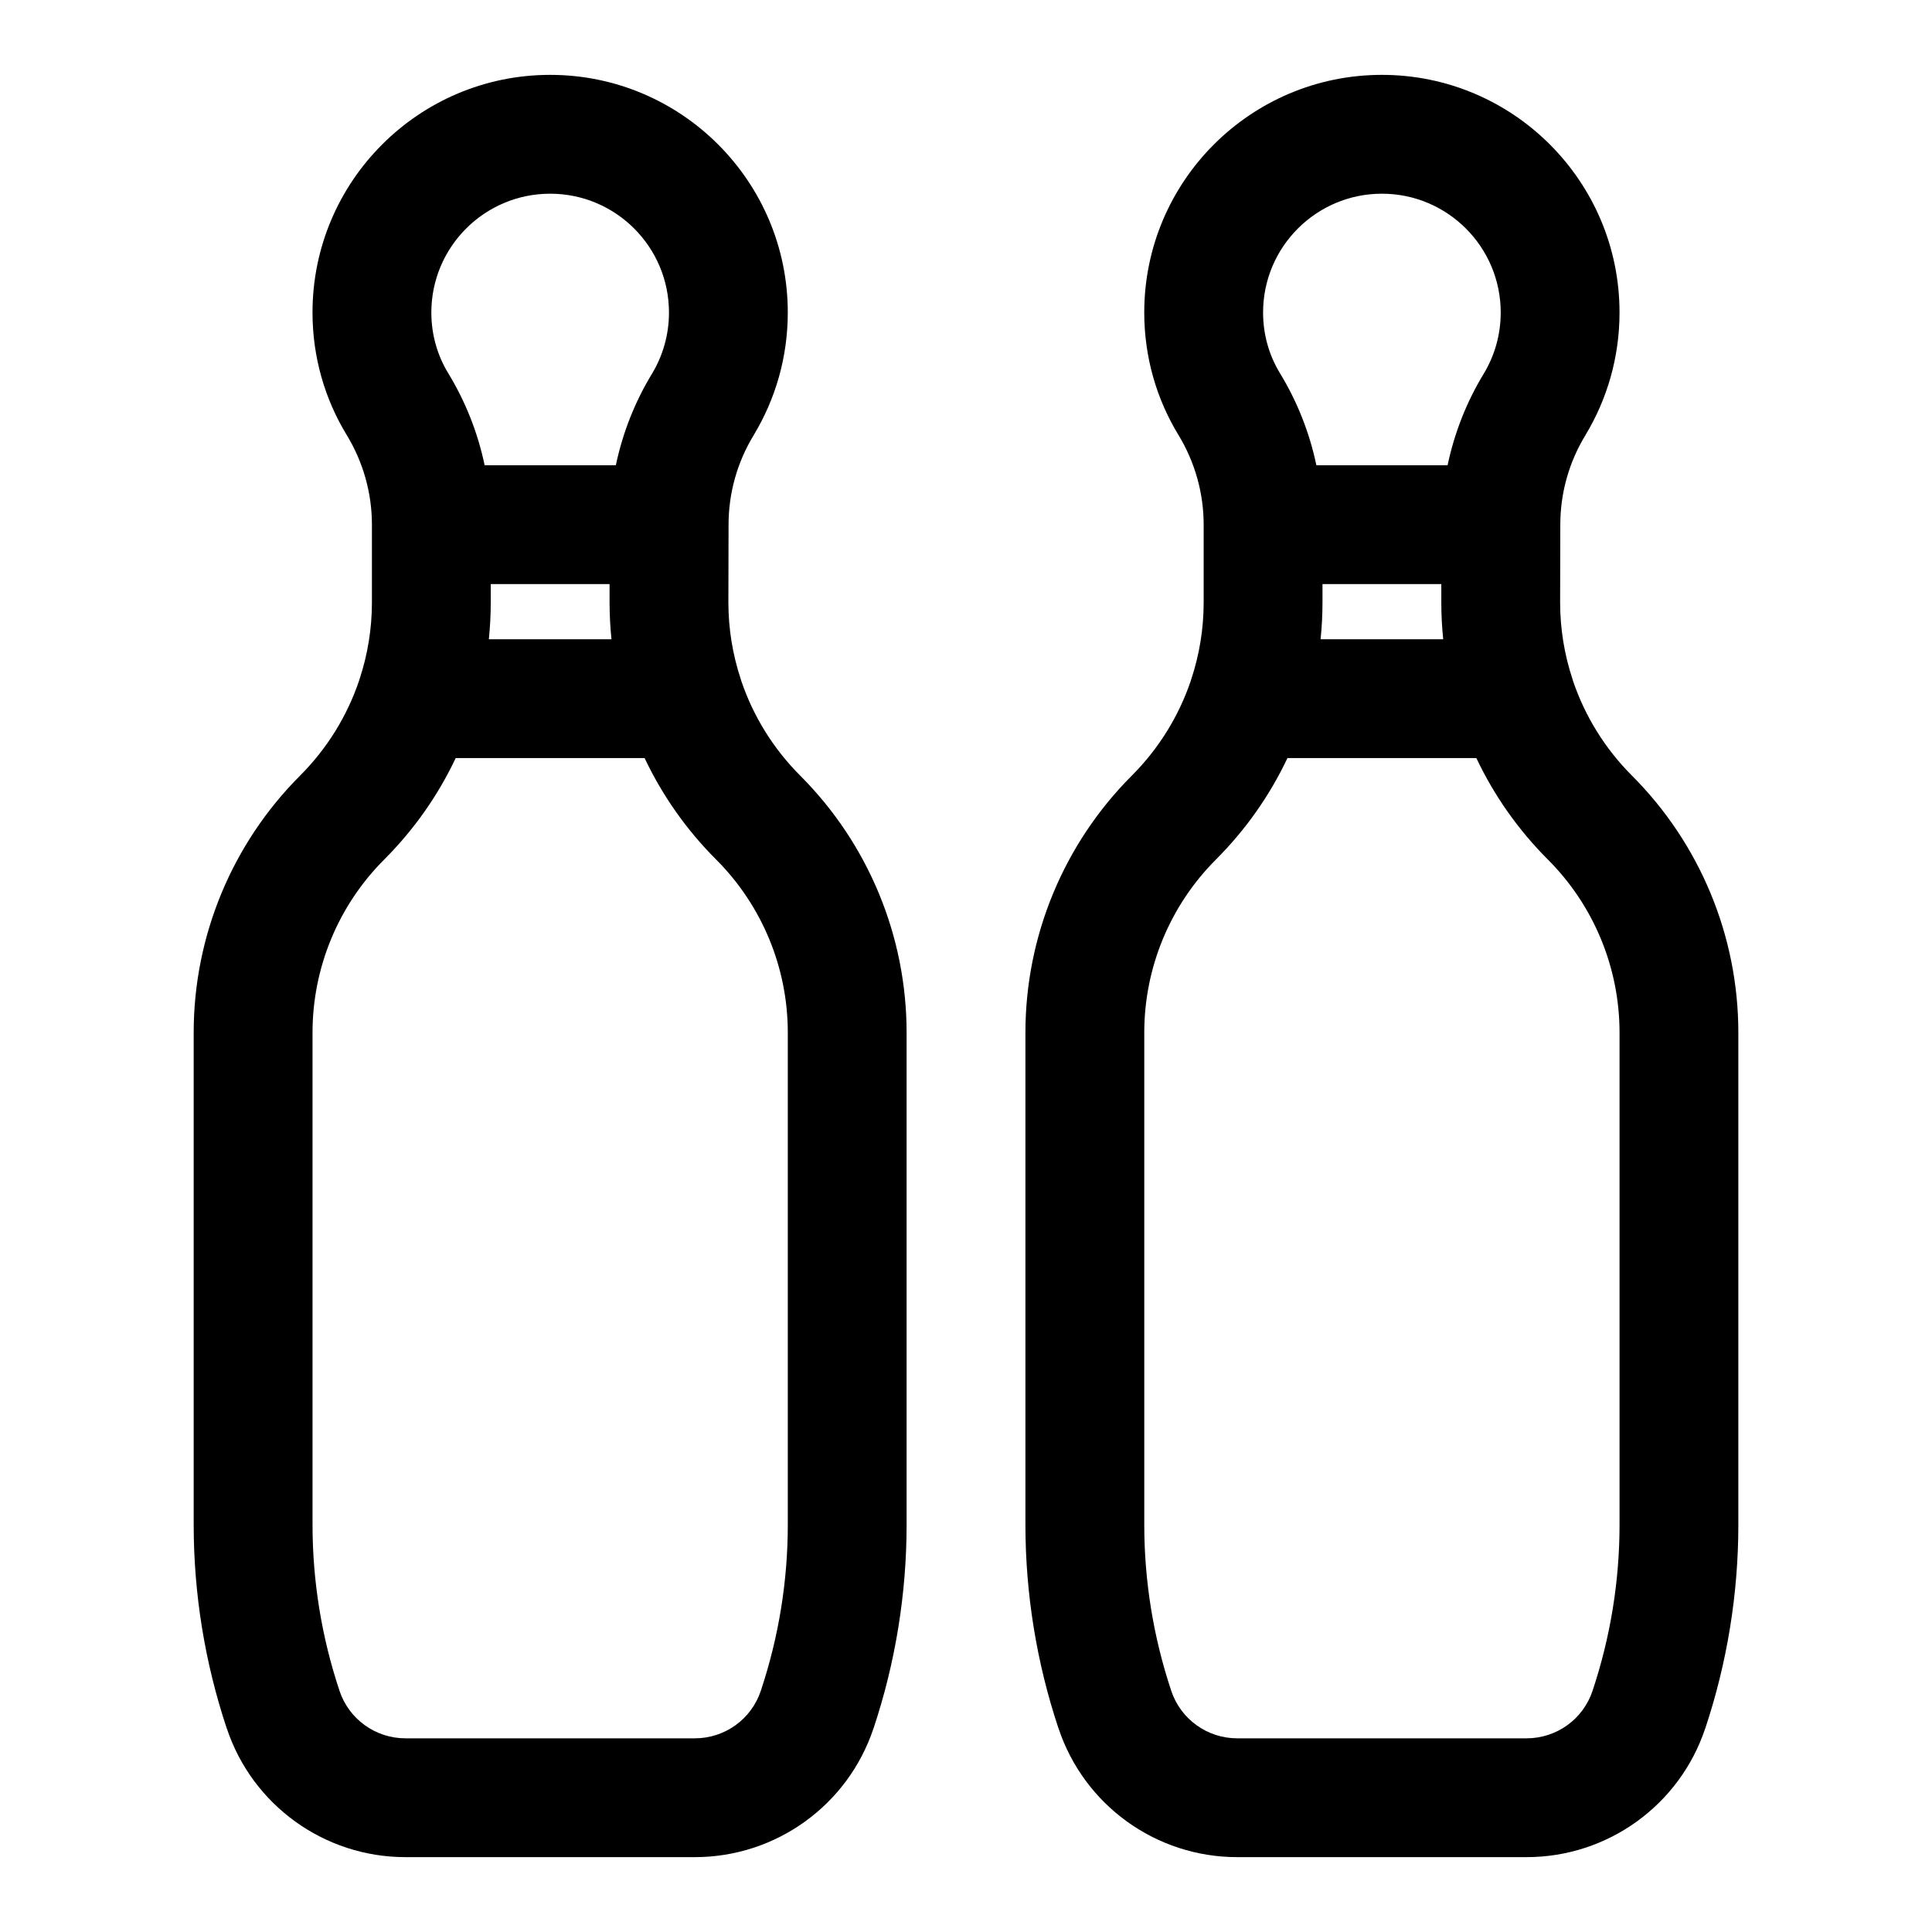 <?xml version="1.0" encoding="UTF-8"?>
<!-- Uploaded to: SVG Repo, www.svgrepo.com, Generator: SVG Repo Mixer Tools -->
<svg fill="#000000" width="800px" height="800px" version="1.1" viewBox="144 144 512 512" xmlns="http://www.w3.org/2000/svg">
 <path d="m239.3 323.91c-0.047 0.172-0.109 0.348-0.156 0.52-3.164 9.352-8.469 17.949-15.586 25.082-18.074 18.074-28.23 42.586-28.23 68.141v130.39c0 18.344 2.961 36.574 8.754 53.969 0 0.016 0.016 0.016 0.016 0.016 6.785 20.387 25.867 34.133 47.344 34.133h76.703c21.477 0 40.559-13.746 47.344-34.133 0 0 0.016 0 0.016-0.016 5.793-17.398 8.754-35.629 8.754-53.969v-130.39c0-25.551-10.156-50.066-28.23-68.141-7.117-7.133-12.422-15.727-15.586-25.082-0.047-0.172-0.109-0.348-0.156-0.52-2.141-6.488-3.258-13.32-3.258-20.277l0.047-20.594c0-8.359 2.297-16.562 6.66-23.711 0.016-0.016 0.016-0.047 0.031-0.062 5.715-9.477 9.004-20.578 9.004-32.449 0-34.762-28.215-62.977-62.977-62.977s-62.977 28.215-62.977 62.977c0 11.887 3.305 23.02 9.086 32.496 4.344 7.148 6.66 15.367 6.66 23.727v20.594c0 6.957-1.117 13.793-3.258 20.277zm220.42 0c-0.047 0.172-0.109 0.348-0.156 0.52-3.164 9.352-8.469 17.949-15.586 25.082-18.074 18.074-28.23 42.586-28.23 68.141v130.39c0 18.344 2.961 36.574 8.754 53.969 0 0.016 0.016 0.016 0.016 0.016 6.785 20.387 25.867 34.133 47.344 34.133h76.703c21.477 0 40.559-13.746 47.344-34.133 0 0 0.016 0 0.016-0.016 5.793-17.398 8.754-35.629 8.754-53.969v-130.39c0-25.551-10.156-50.066-28.23-68.141-7.117-7.133-12.422-15.727-15.586-25.082-0.047-0.172-0.109-0.348-0.156-0.52-2.141-6.488-3.258-13.32-3.258-20.277l0.047-20.594c0-8.359 2.297-16.562 6.66-23.711 0.016-0.016 0.016-0.047 0.031-0.062 5.715-9.477 9.004-20.578 9.004-32.449 0-34.762-28.215-62.977-62.977-62.977-34.762 0-62.977 28.215-62.977 62.977 0 11.887 3.305 23.02 9.086 32.496 4.344 7.148 6.66 15.367 6.66 23.727v20.594c0 6.957-1.117 13.793-3.258 20.277zm-144.89 20.988c4.676 9.887 11.051 18.988 18.941 26.875 12.172 12.172 19.004 28.668 19.004 45.879v130.39c0 14.957-2.41 29.82-7.148 44.02v0.016c-2.504 7.527-9.539 12.594-17.477 12.594h-76.703c-7.934 0-14.973-5.07-17.477-12.594v-0.016c-4.738-14.199-7.148-29.062-7.148-44.02v-130.39c0-17.207 6.832-33.707 19.004-45.879 7.887-7.887 14.266-16.988 18.941-26.875h50.066zm220.42 0c4.676 9.887 11.051 18.988 18.941 26.875 12.172 12.172 19.004 28.668 19.004 45.879v130.39c0 14.957-2.41 29.82-7.148 44.02v0.016c-2.504 7.527-9.539 12.594-17.477 12.594h-76.703c-7.934 0-14.973-5.07-17.477-12.594v-0.016c-4.738-14.199-7.148-29.062-7.148-44.02v-130.39c0-17.207 6.832-33.707 19.004-45.879 7.887-7.887 14.266-16.988 18.941-26.875h50.066zm-9.289-46.113v4.848c0 3.273 0.172 6.551 0.504 9.777h-32.496c0.332-3.227 0.504-6.504 0.504-9.777v-4.848zm-220.42 0v4.848c0 3.273 0.172 6.551 0.504 9.777h-32.496c0.332-3.227 0.504-6.504 0.504-9.777v-4.848zm222.09-31.488h-34.777c-1.793-8.566-5.039-16.816-9.637-24.371-2.867-4.691-4.488-10.219-4.488-16.105 0-17.383 14.105-31.488 31.488-31.488 17.383 0 31.488 14.105 31.488 31.488 0 5.918-1.637 11.461-4.488 16.199-4.566 7.496-7.793 15.727-9.59 24.277zm-220.42 0h-34.777c-1.793-8.566-5.039-16.816-9.637-24.371-2.867-4.691-4.488-10.219-4.488-16.105 0-17.383 14.105-31.488 31.488-31.488 17.383 0 31.488 14.105 31.488 31.488 0 5.918-1.637 11.461-4.488 16.199-4.566 7.496-7.793 15.727-9.59 24.277z" fill-rule="evenodd"/>
</svg>